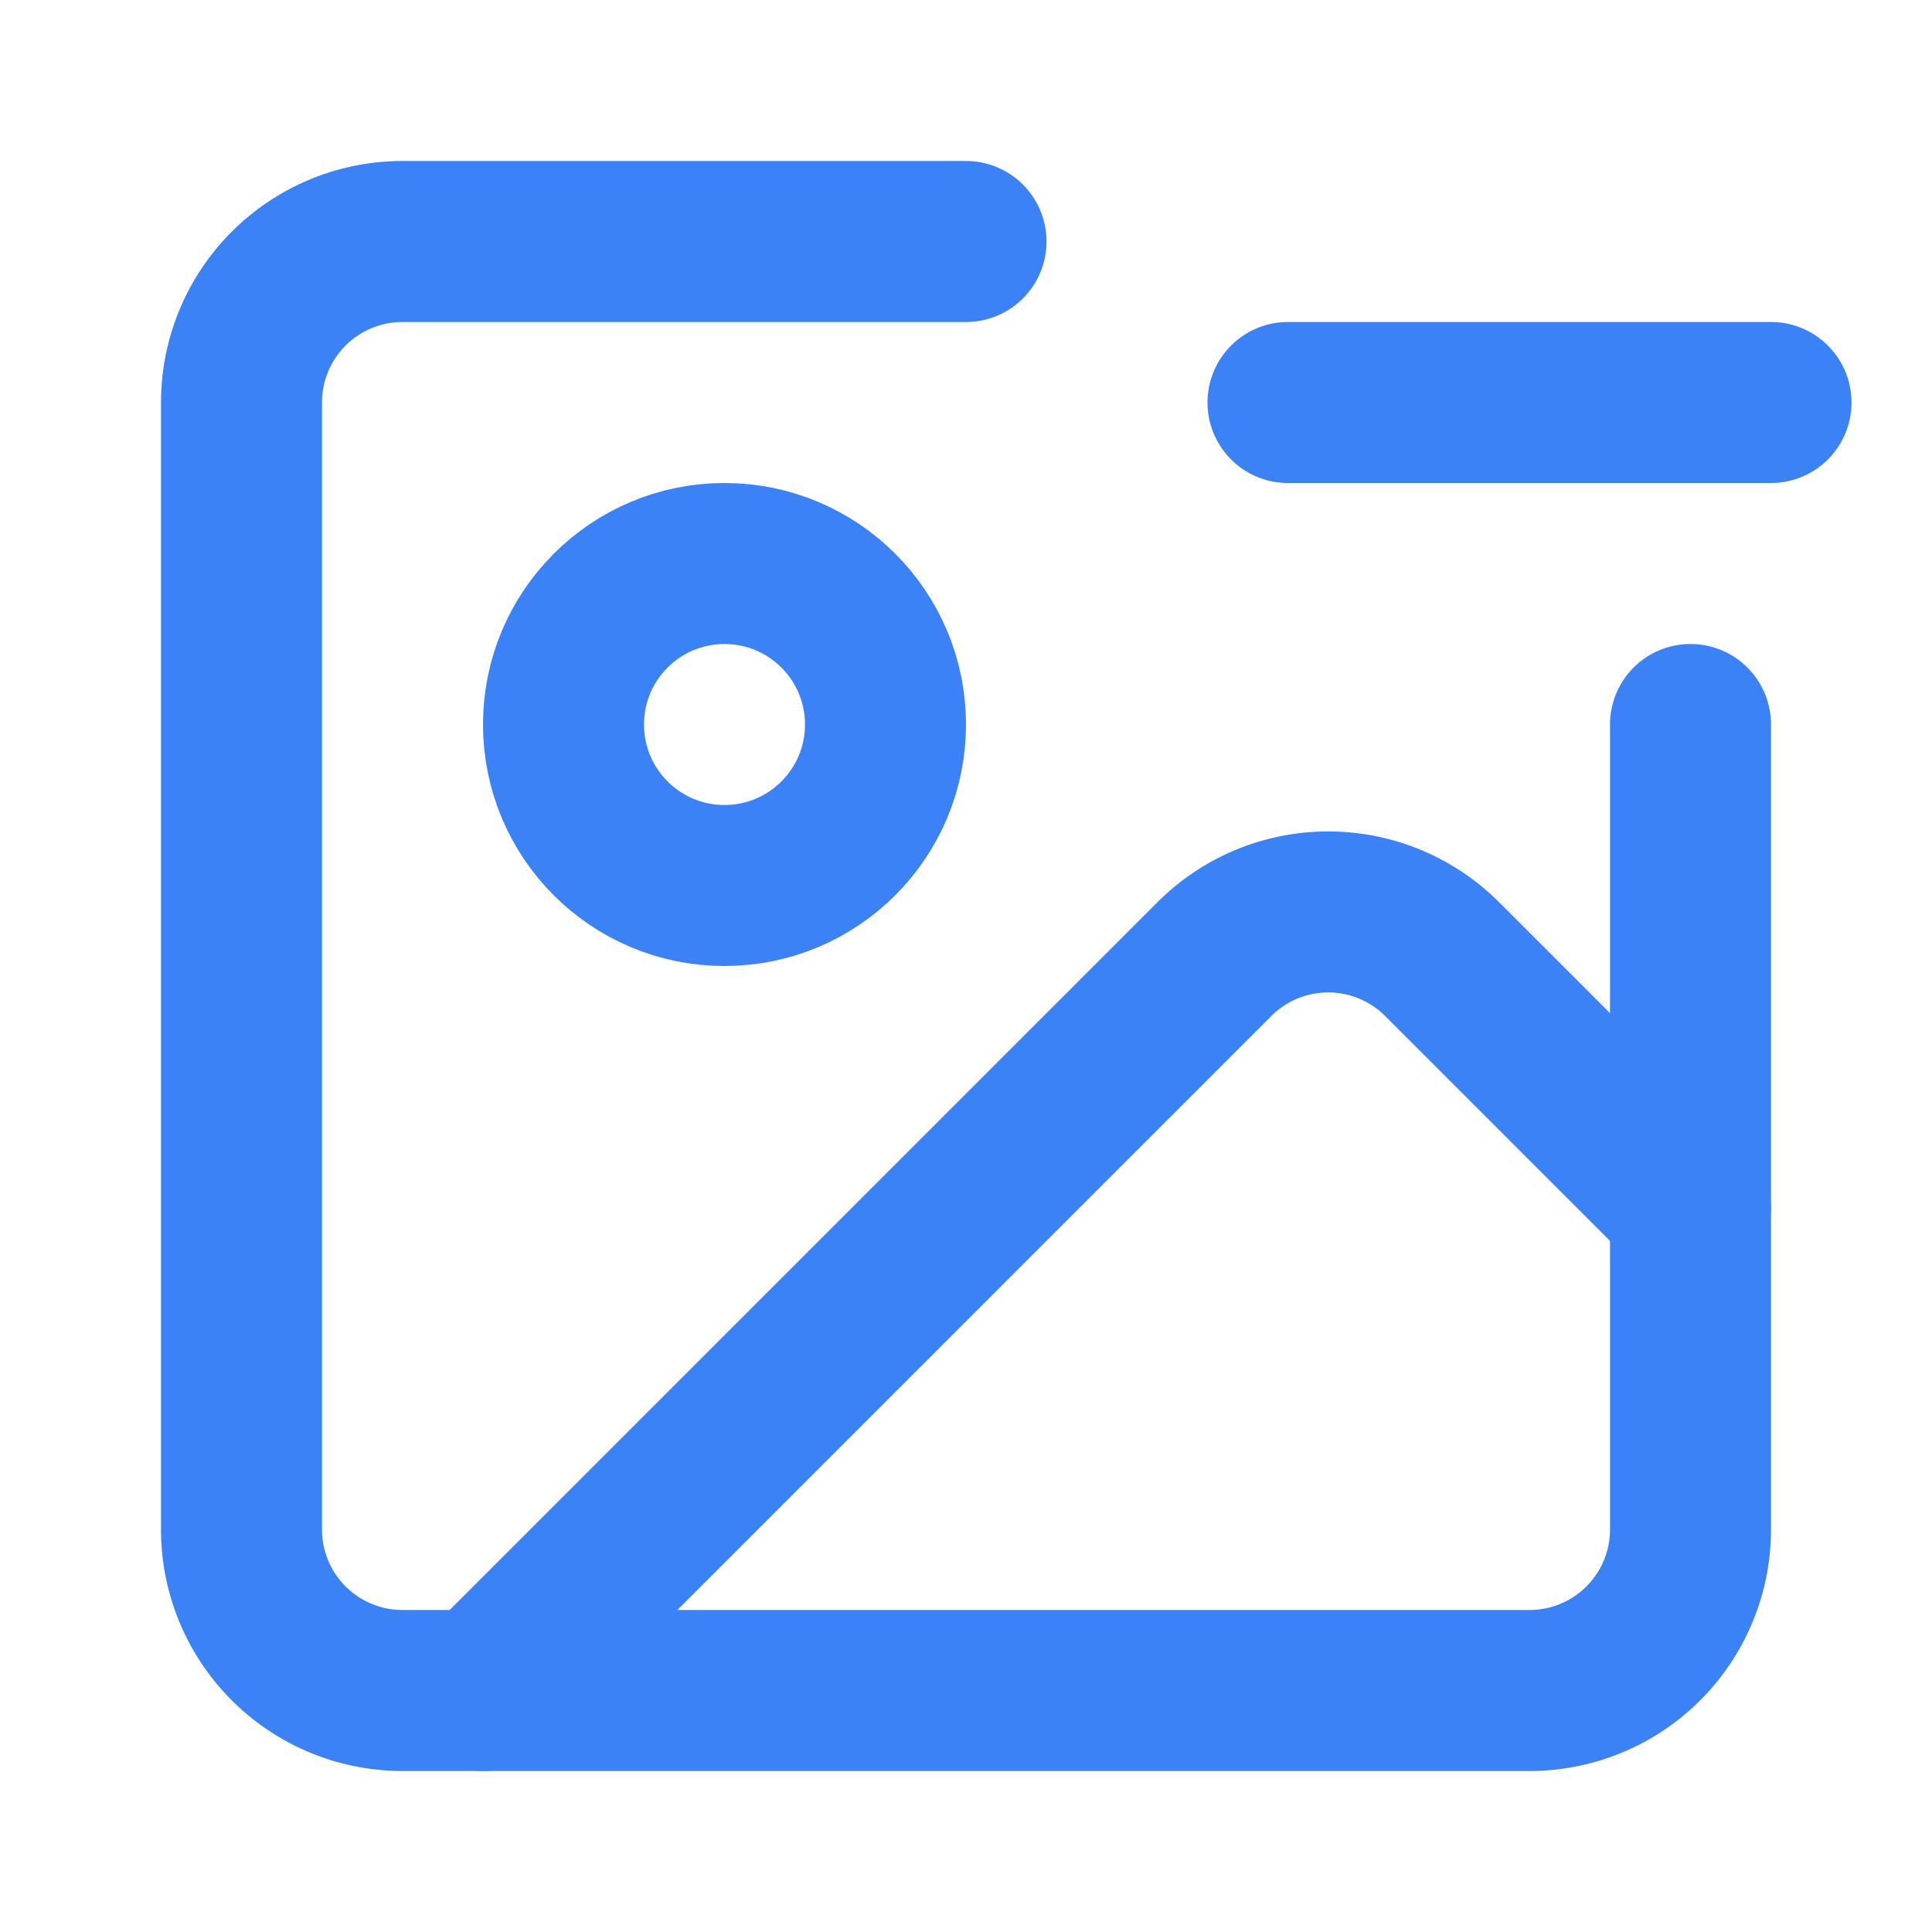 <svg xmlns="http://www.w3.org/2000/svg" width="24" height="24" viewBox="0 0 24 24">
	<rect width="24" height="24" fill="#fff" />
	<g fill="none" stroke="#3b82f6" stroke-linecap="round" stroke-linejoin="round" stroke-width="2">
		<path d="M21 9v10a2 2 0 0 1-2 2H5a2 2 0 0 1-2-2V5a2 2 0 0 1 2-2h7m4 2h6" />
		<circle cx="9" cy="9" r="2" />
		<path d="m21 15l-3.086-3.086a2 2 0 0 0-2.828 0L6 21" />
	</g>
</svg>